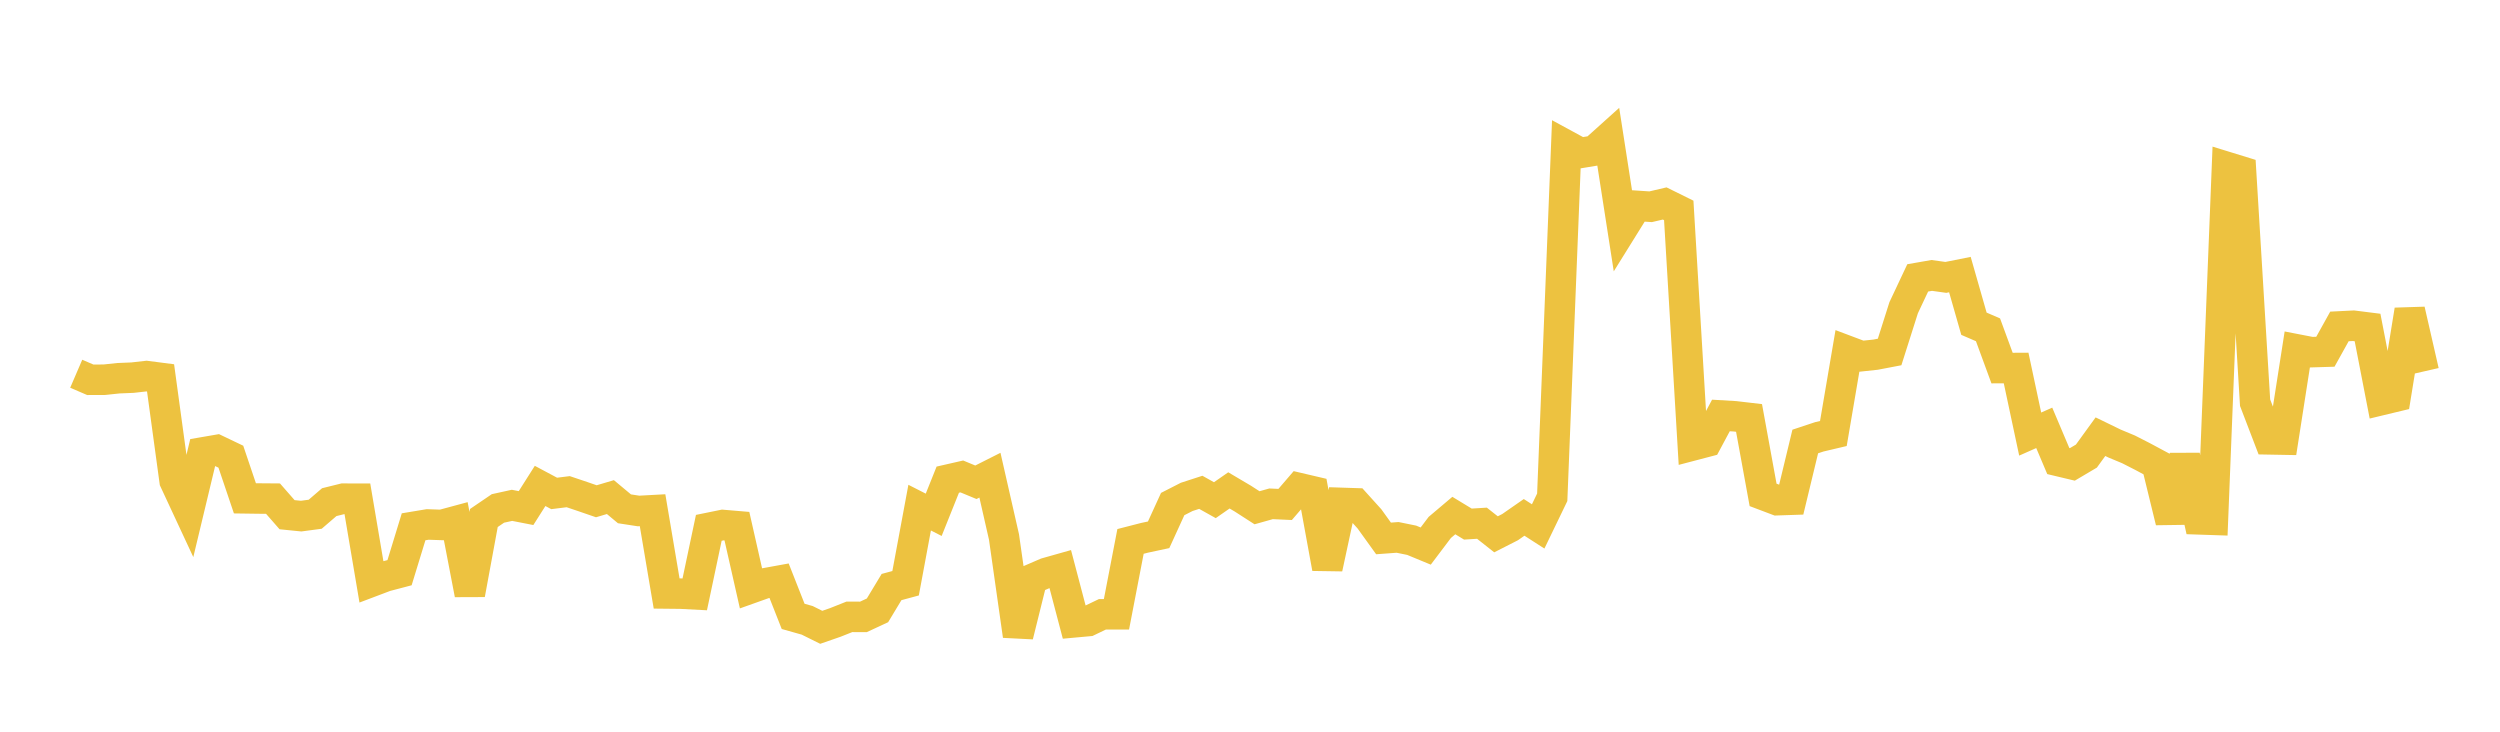 <svg width="164" height="48" xmlns="http://www.w3.org/2000/svg" xmlns:xlink="http://www.w3.org/1999/xlink"><path fill="none" stroke="rgb(237,194,64)" stroke-width="2" d="M5,24.517L5.922,24.914L6.844,24.91L7.766,24.812L8.689,24.774L9.611,24.67L10.533,24.789L11.455,31.544L12.377,33.524L13.299,29.677L14.222,29.518L15.144,29.959L16.066,32.69L16.988,32.703L17.91,32.71L18.832,33.764L19.754,33.857L20.677,33.734L21.599,32.941L22.521,32.713L23.443,32.714L24.365,38.161L25.287,37.812L26.21,37.569L27.132,34.558L28.054,34.404L28.976,34.436L29.898,34.187L30.82,38.987L31.743,33.98L32.665,33.353L33.587,33.15L34.509,33.33L35.431,31.877L36.353,32.369L37.275,32.254L38.198,32.565L39.12,32.883L40.042,32.609L40.964,33.378L41.886,33.52L42.808,33.47L43.731,38.933L44.653,38.943L45.575,38.991L46.497,34.626L47.419,34.438L48.341,34.516L49.263,38.591L50.186,38.262L51.108,38.094L52.03,40.434L52.952,40.694L53.874,41.152L54.796,40.832L55.719,40.465L56.641,40.468L57.563,40.039L58.485,38.51L59.407,38.261L60.329,33.301L61.251,33.771L62.174,31.466L63.096,31.255L64.018,31.637L64.94,31.172L65.862,35.226L66.784,41.703L67.707,37.983L68.629,37.585L69.551,37.324L70.473,40.826L71.395,40.742L72.317,40.299L73.24,40.297L74.162,35.517L75.084,35.28L76.006,35.083L76.928,33.066L77.85,32.595L78.772,32.296L79.695,32.812L80.617,32.17L81.539,32.715L82.461,33.309L83.383,33.05L84.305,33.092L85.228,32.019L86.15,32.235L87.072,37.274L87.994,32.988L88.916,33.018L89.838,34.039L90.76,35.321L91.683,35.253L92.605,35.441L93.527,35.822L94.449,34.6L95.371,33.82L96.293,34.38L97.216,34.323L98.138,35.051L99.06,34.581L99.982,33.94L100.904,34.533L101.826,32.623L102.749,9.533L103.671,10.034L104.593,9.882L105.515,9.053L106.437,14.984L107.359,13.502L108.281,13.563L109.204,13.347L110.126,13.803L111.048,29.22L111.97,28.978L112.892,27.255L113.814,27.309L114.737,27.417L115.659,32.465L116.581,32.814L117.503,32.783L118.425,28.962L119.347,28.656L120.269,28.438L121.192,23.018L122.114,23.365L123.036,23.266L123.958,23.09L124.88,20.186L125.802,18.229L126.725,18.068L127.647,18.197L128.569,18.012L129.491,21.237L130.413,21.635L131.335,24.146L132.257,24.141L133.18,28.475L134.102,28.067L135.024,30.245L135.946,30.465L136.868,29.919L137.79,28.647L138.713,29.096L139.635,29.48L140.557,29.951L141.479,30.445L142.401,34.22L143.323,29.915L144.246,34.07L145.168,34.101L146.09,10.956L147.012,11.24L147.934,26.416L148.856,28.822L149.778,28.839L150.701,22.923L151.623,23.102L152.545,23.074L153.467,21.414L154.389,21.368L155.311,21.484L156.234,26.24L157.156,26.018L158.078,20.34L159,24.367"></path></svg>
